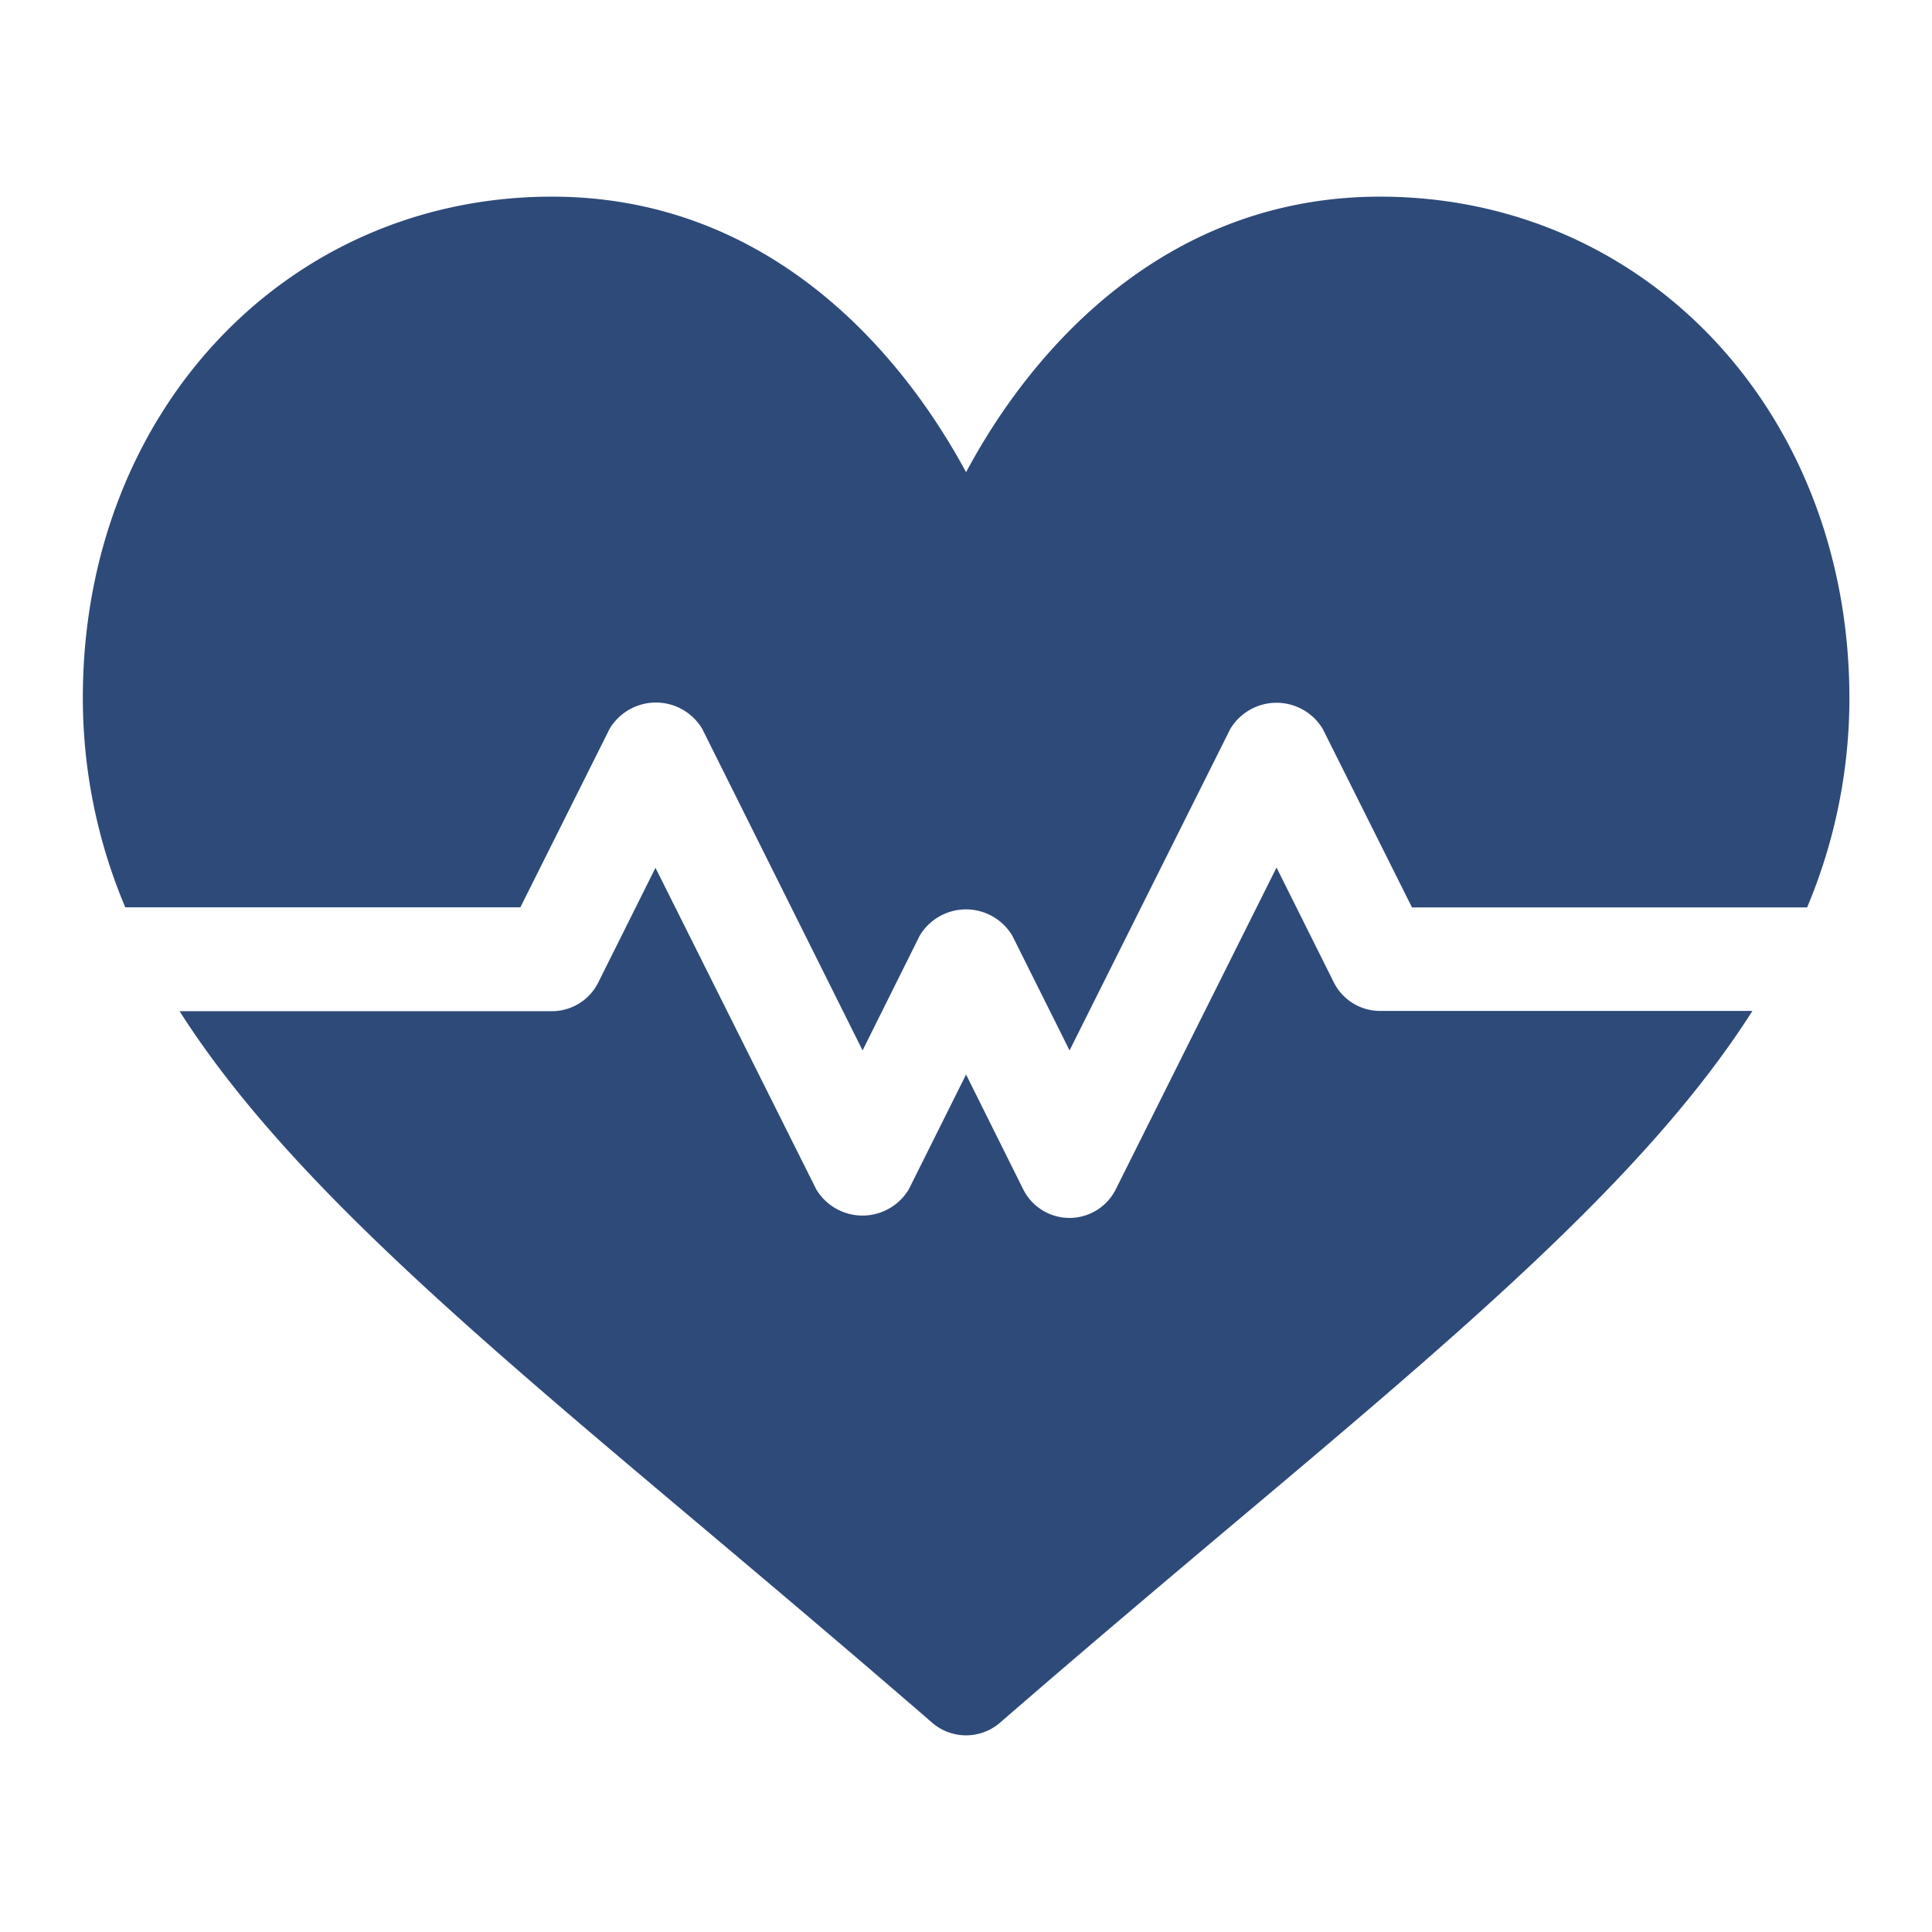 <svg id="Capa_1" data-name="Capa 1" xmlns="http://www.w3.org/2000/svg" viewBox="0 0 151.59 151.59"><defs><style>.cls-1{fill:#2e4a79;}</style></defs><title>partesMesa de trabajo 5 copia 4</title><path class="cls-1" d="M108.28,15.43c-16.42,0-27,11.37-32.48,21.62C70.27,26.8,59.73,15.43,43.31,15.43,22.48,15.43,6.5,32.33,6.5,54.75A42.14,42.14,0,0,0,9.83,71.19h31l7-14a4.23,4.23,0,0,1,7.27,0L67.68,82.42l4.48-9a4.23,4.23,0,0,1,7.27,0l4.49,9L96.53,57.2a4.23,4.23,0,0,1,7.26,0l7,14h31a42.31,42.31,0,0,0,3.32-16.44C145.09,32.33,129.11,15.43,108.28,15.43Z"/><path class="cls-1" d="M108.28,79.32a4.06,4.06,0,0,1-3.63-2.25l-4.49-9L87.55,93.31a4.06,4.06,0,0,1-7.27,0l-4.48-9-4.49,9a4.23,4.23,0,0,1-7.27,0L51.43,68.09l-4.49,9a4.06,4.06,0,0,1-3.63,2.25H14.09C22.44,92.46,37.5,105,56.32,120.84c5.29,4.46,10.91,9.21,16.82,14.33a4.07,4.07,0,0,0,5.32,0c5.9-5.12,11.52-9.87,16.81-14.33C114.1,105,129.15,92.46,137.5,79.32Z"/></svg>